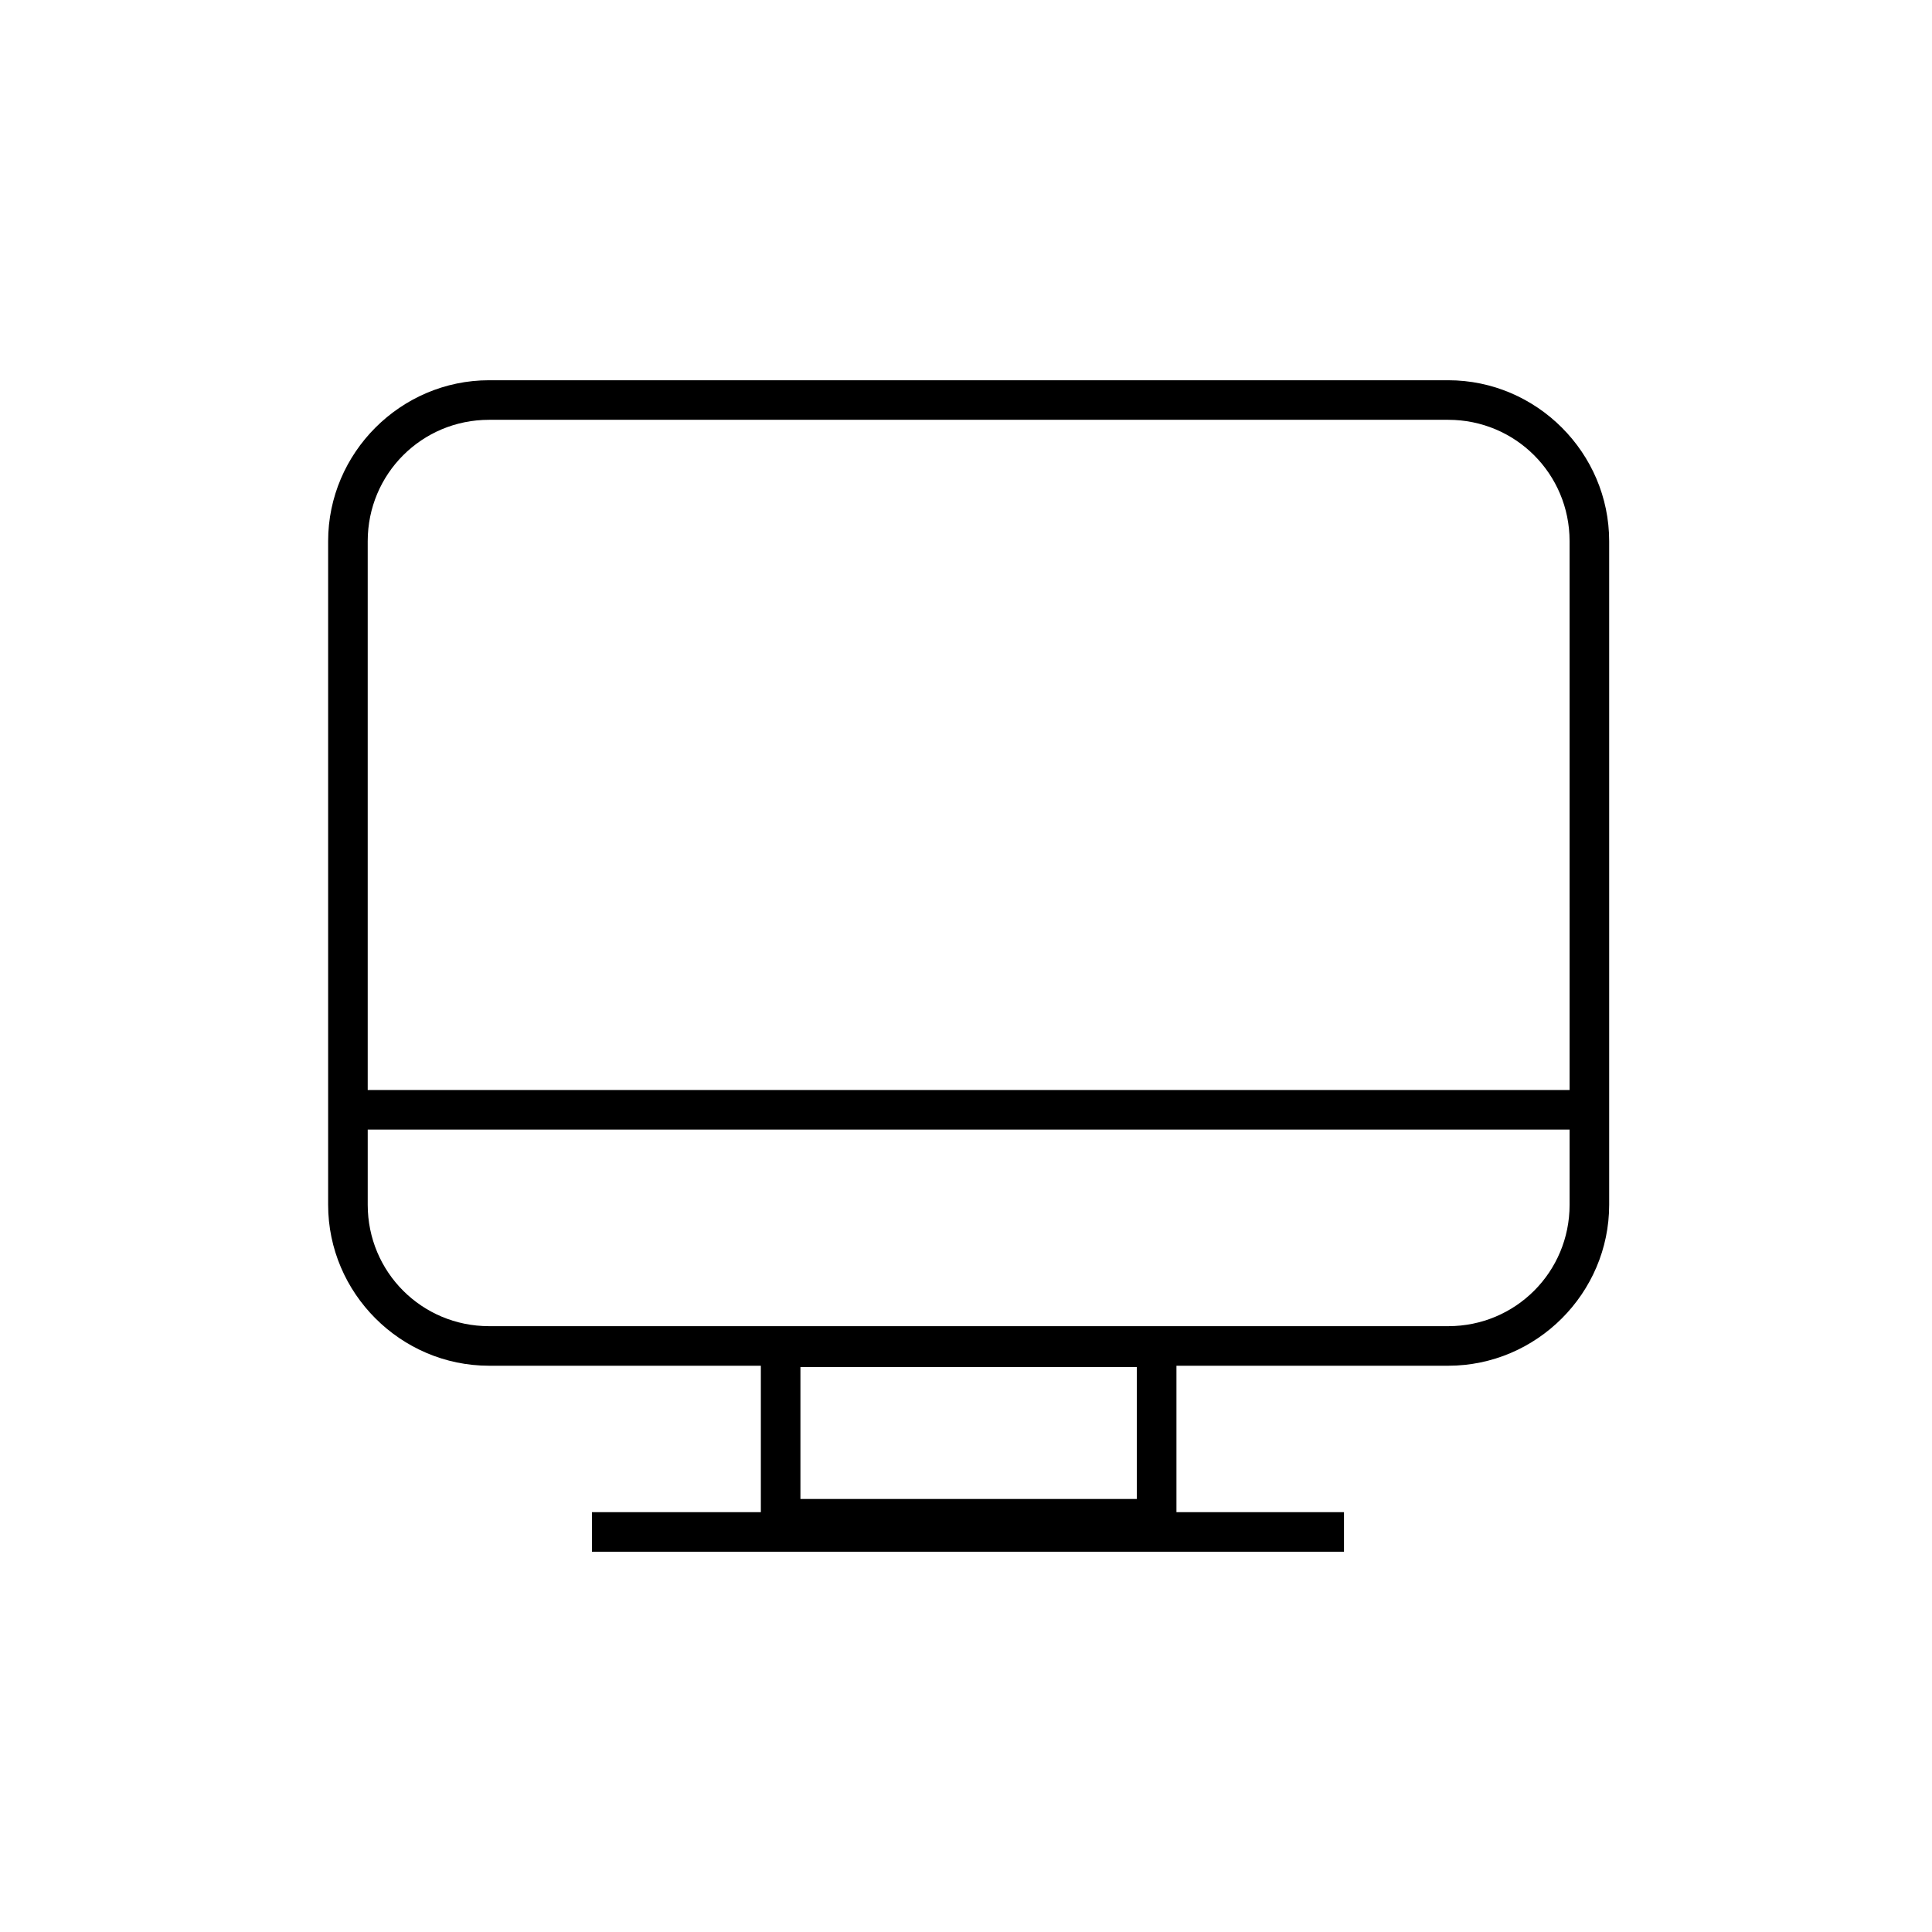 <?xml version="1.0" encoding="UTF-8"?>
<!-- Uploaded to: ICON Repo, www.svgrepo.com, Generator: ICON Repo Mixer Tools -->
<svg fill="#000000" width="800px" height="800px" version="1.1" viewBox="144 144 512 512" xmlns="http://www.w3.org/2000/svg">
 <path d="m527.79 244.77h-254.18c-23.426 0-42.652 19.23-42.652 42.652v175.86c0 23.426 19.23 42.652 42.652 42.652h72.023v38.809h-44.754v10.488h199.29v-10.488h-44.398v-38.809h72.023c23.426 0 42.652-19.23 42.652-42.652v-175.86c0-23.422-19.23-42.652-42.656-42.652zm-82.512 296.48h-89.156v-34.961h89.156zm114.68-77.965c0 17.832-14.336 32.164-32.164 32.164h-254.18c-17.832 0-32.164-14.336-32.164-32.164v-19.93h318.51zm0-30.418h-318.51v-145.45c0-17.832 14.336-32.164 32.164-32.164h254.18c17.832 0 32.164 14.336 32.164 32.164z"/>
</svg>